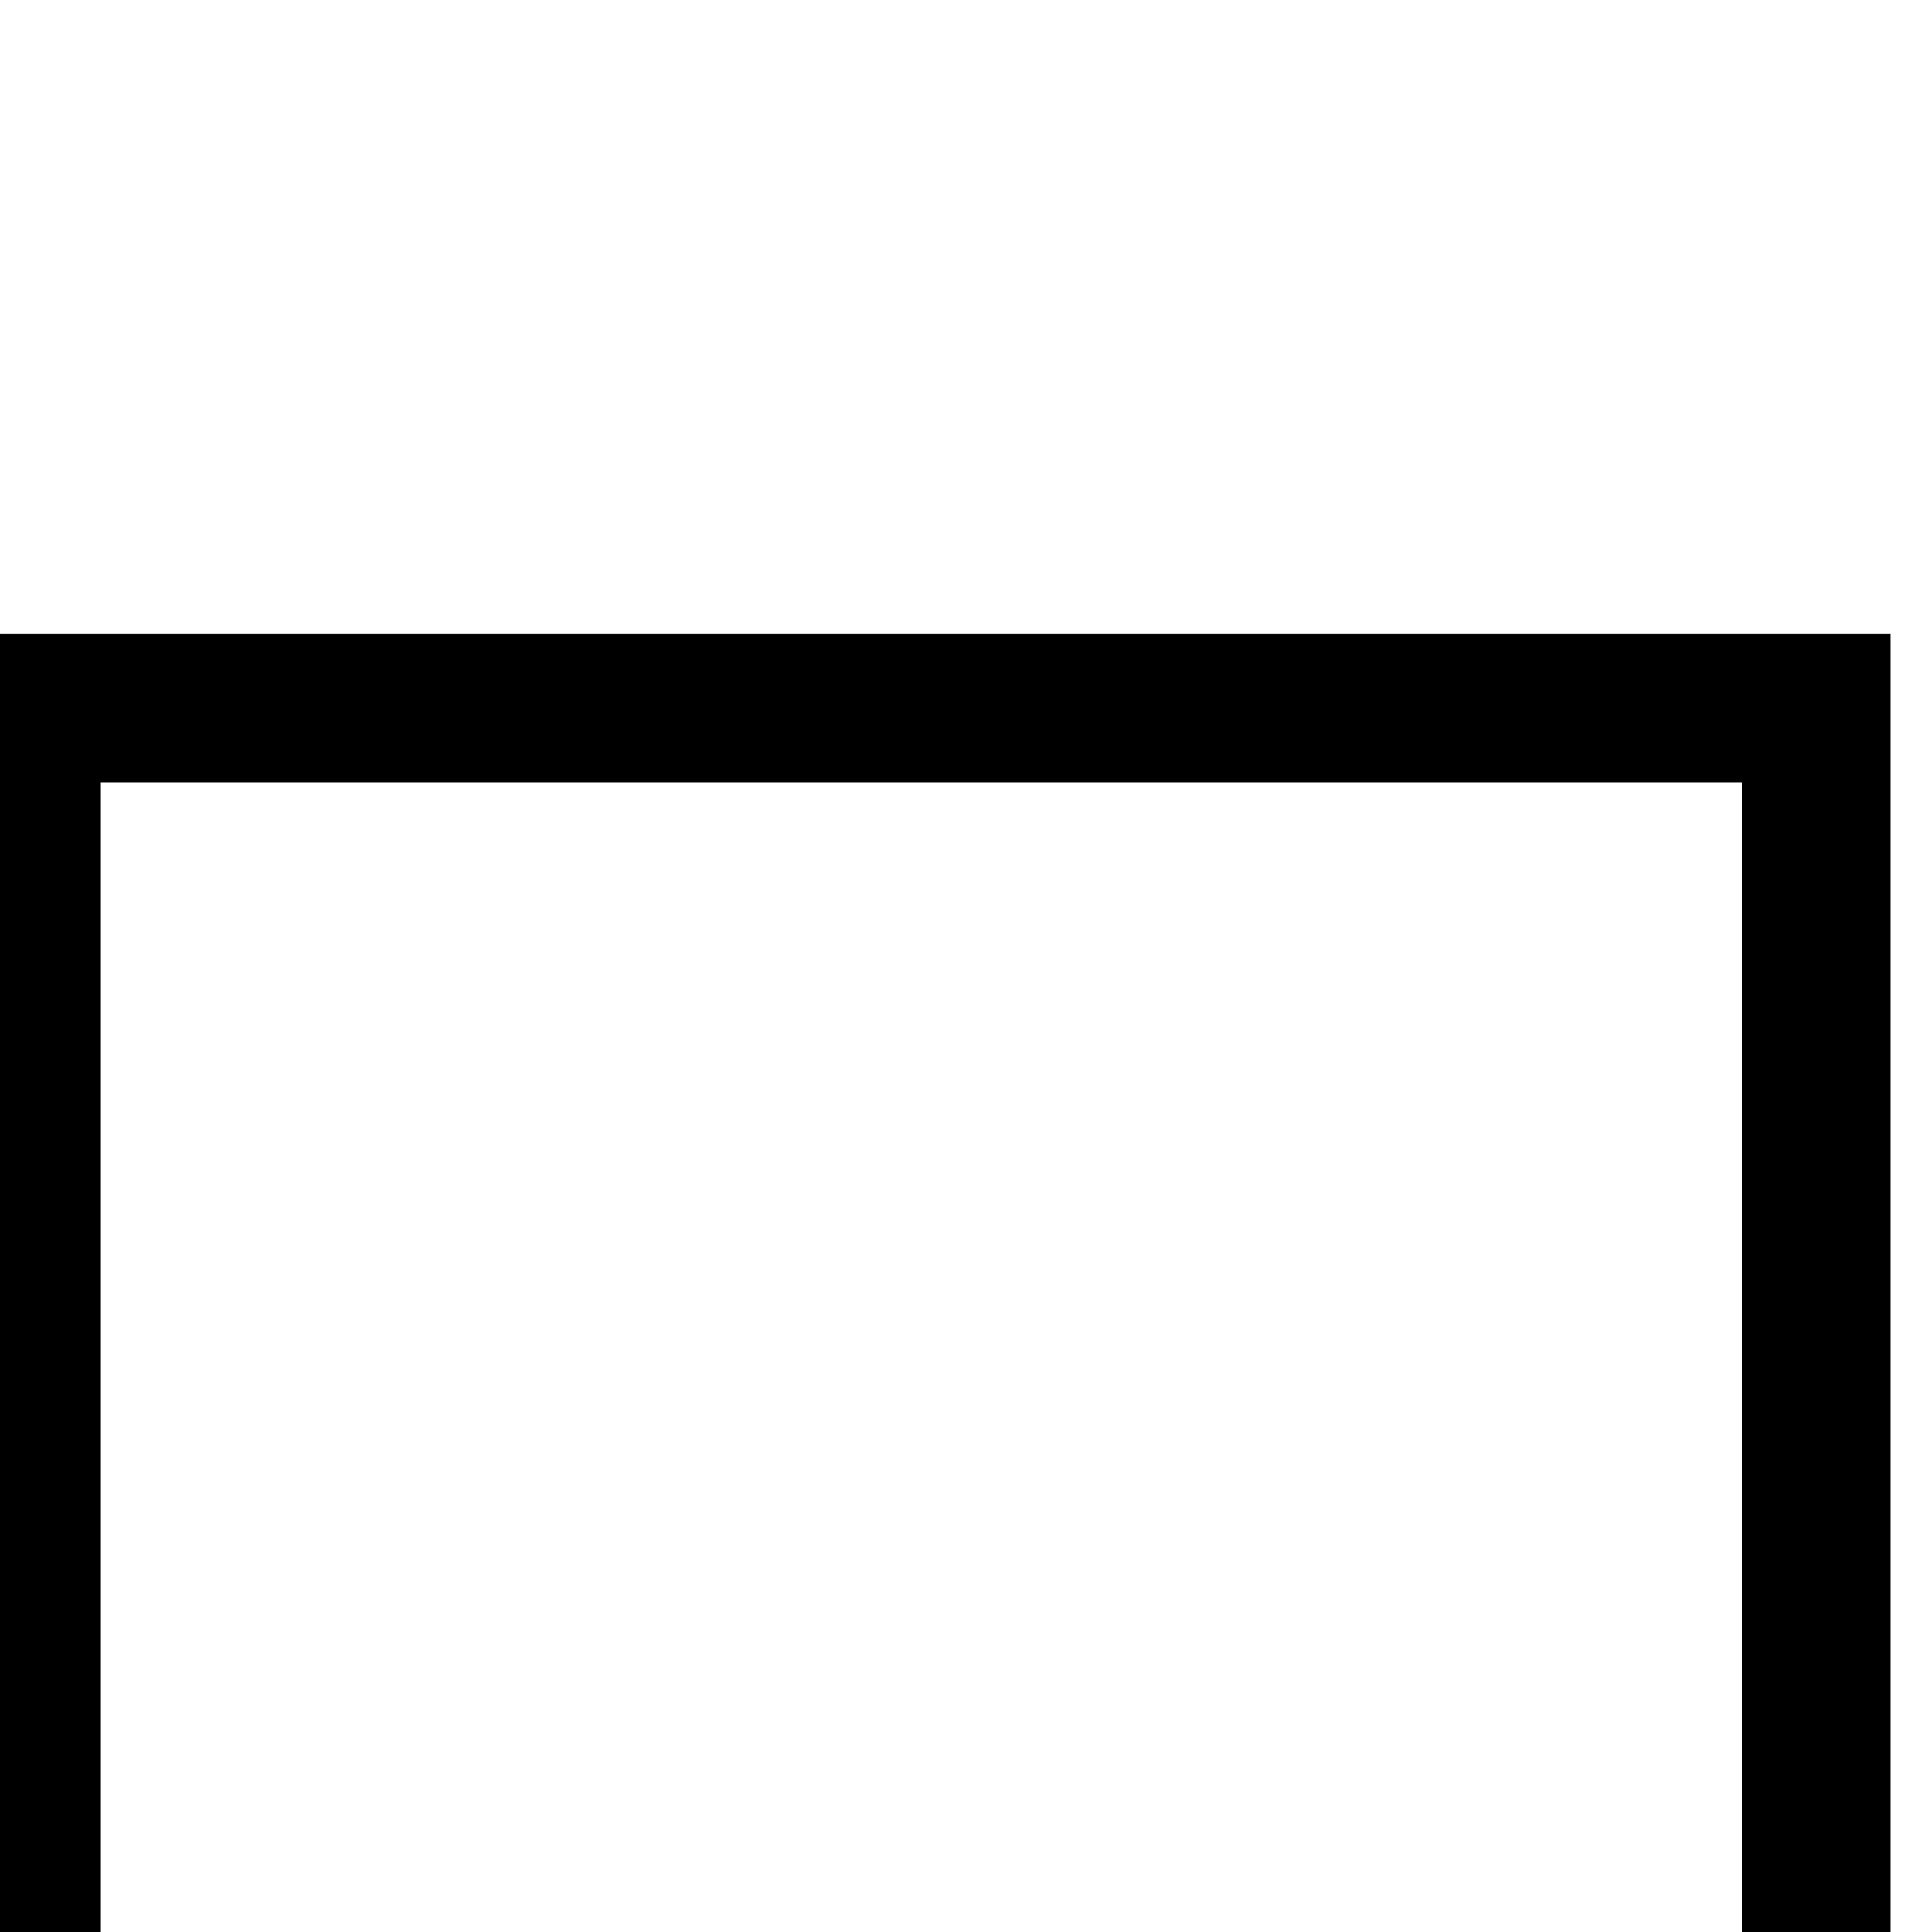 <svg width="13" height="13" viewBox="0 0 13 13" fill="none" xmlns="http://www.w3.org/2000/svg">
<g filter="url(#filter0_d_0_102)">
<rect x="0.177" y="0.765" width="12.044" height="12.044" fill="white"/>
<rect x="0.177" y="0.765" width="12.044" height="12.044" stroke="black"/>
</g>
<defs>
<filter id="filter0_d_0_102" x="-4.323" y="0.265" width="21.044" height="21.044" filterUnits="userSpaceOnUse" color-interpolation-filters="sRGB">
<feFlood flood-opacity="0" result="BackgroundImageFix"/>
<feColorMatrix in="SourceAlpha" type="matrix" values="0 0 0 0 0 0 0 0 0 0 0 0 0 0 0 0 0 0 127 0" result="hardAlpha"/>
<feOffset dy="4"/>
<feGaussianBlur stdDeviation="2"/>
<feComposite in2="hardAlpha" operator="out"/>
<feColorMatrix type="matrix" values="0 0 0 0 0 0 0 0 0 0 0 0 0 0 0 0 0 0 0.25 0"/>
<feBlend mode="normal" in2="BackgroundImageFix" result="effect1_dropShadow_0_102"/>
<feBlend mode="normal" in="SourceGraphic" in2="effect1_dropShadow_0_102" result="shape"/>
</filter>
</defs>
</svg>
